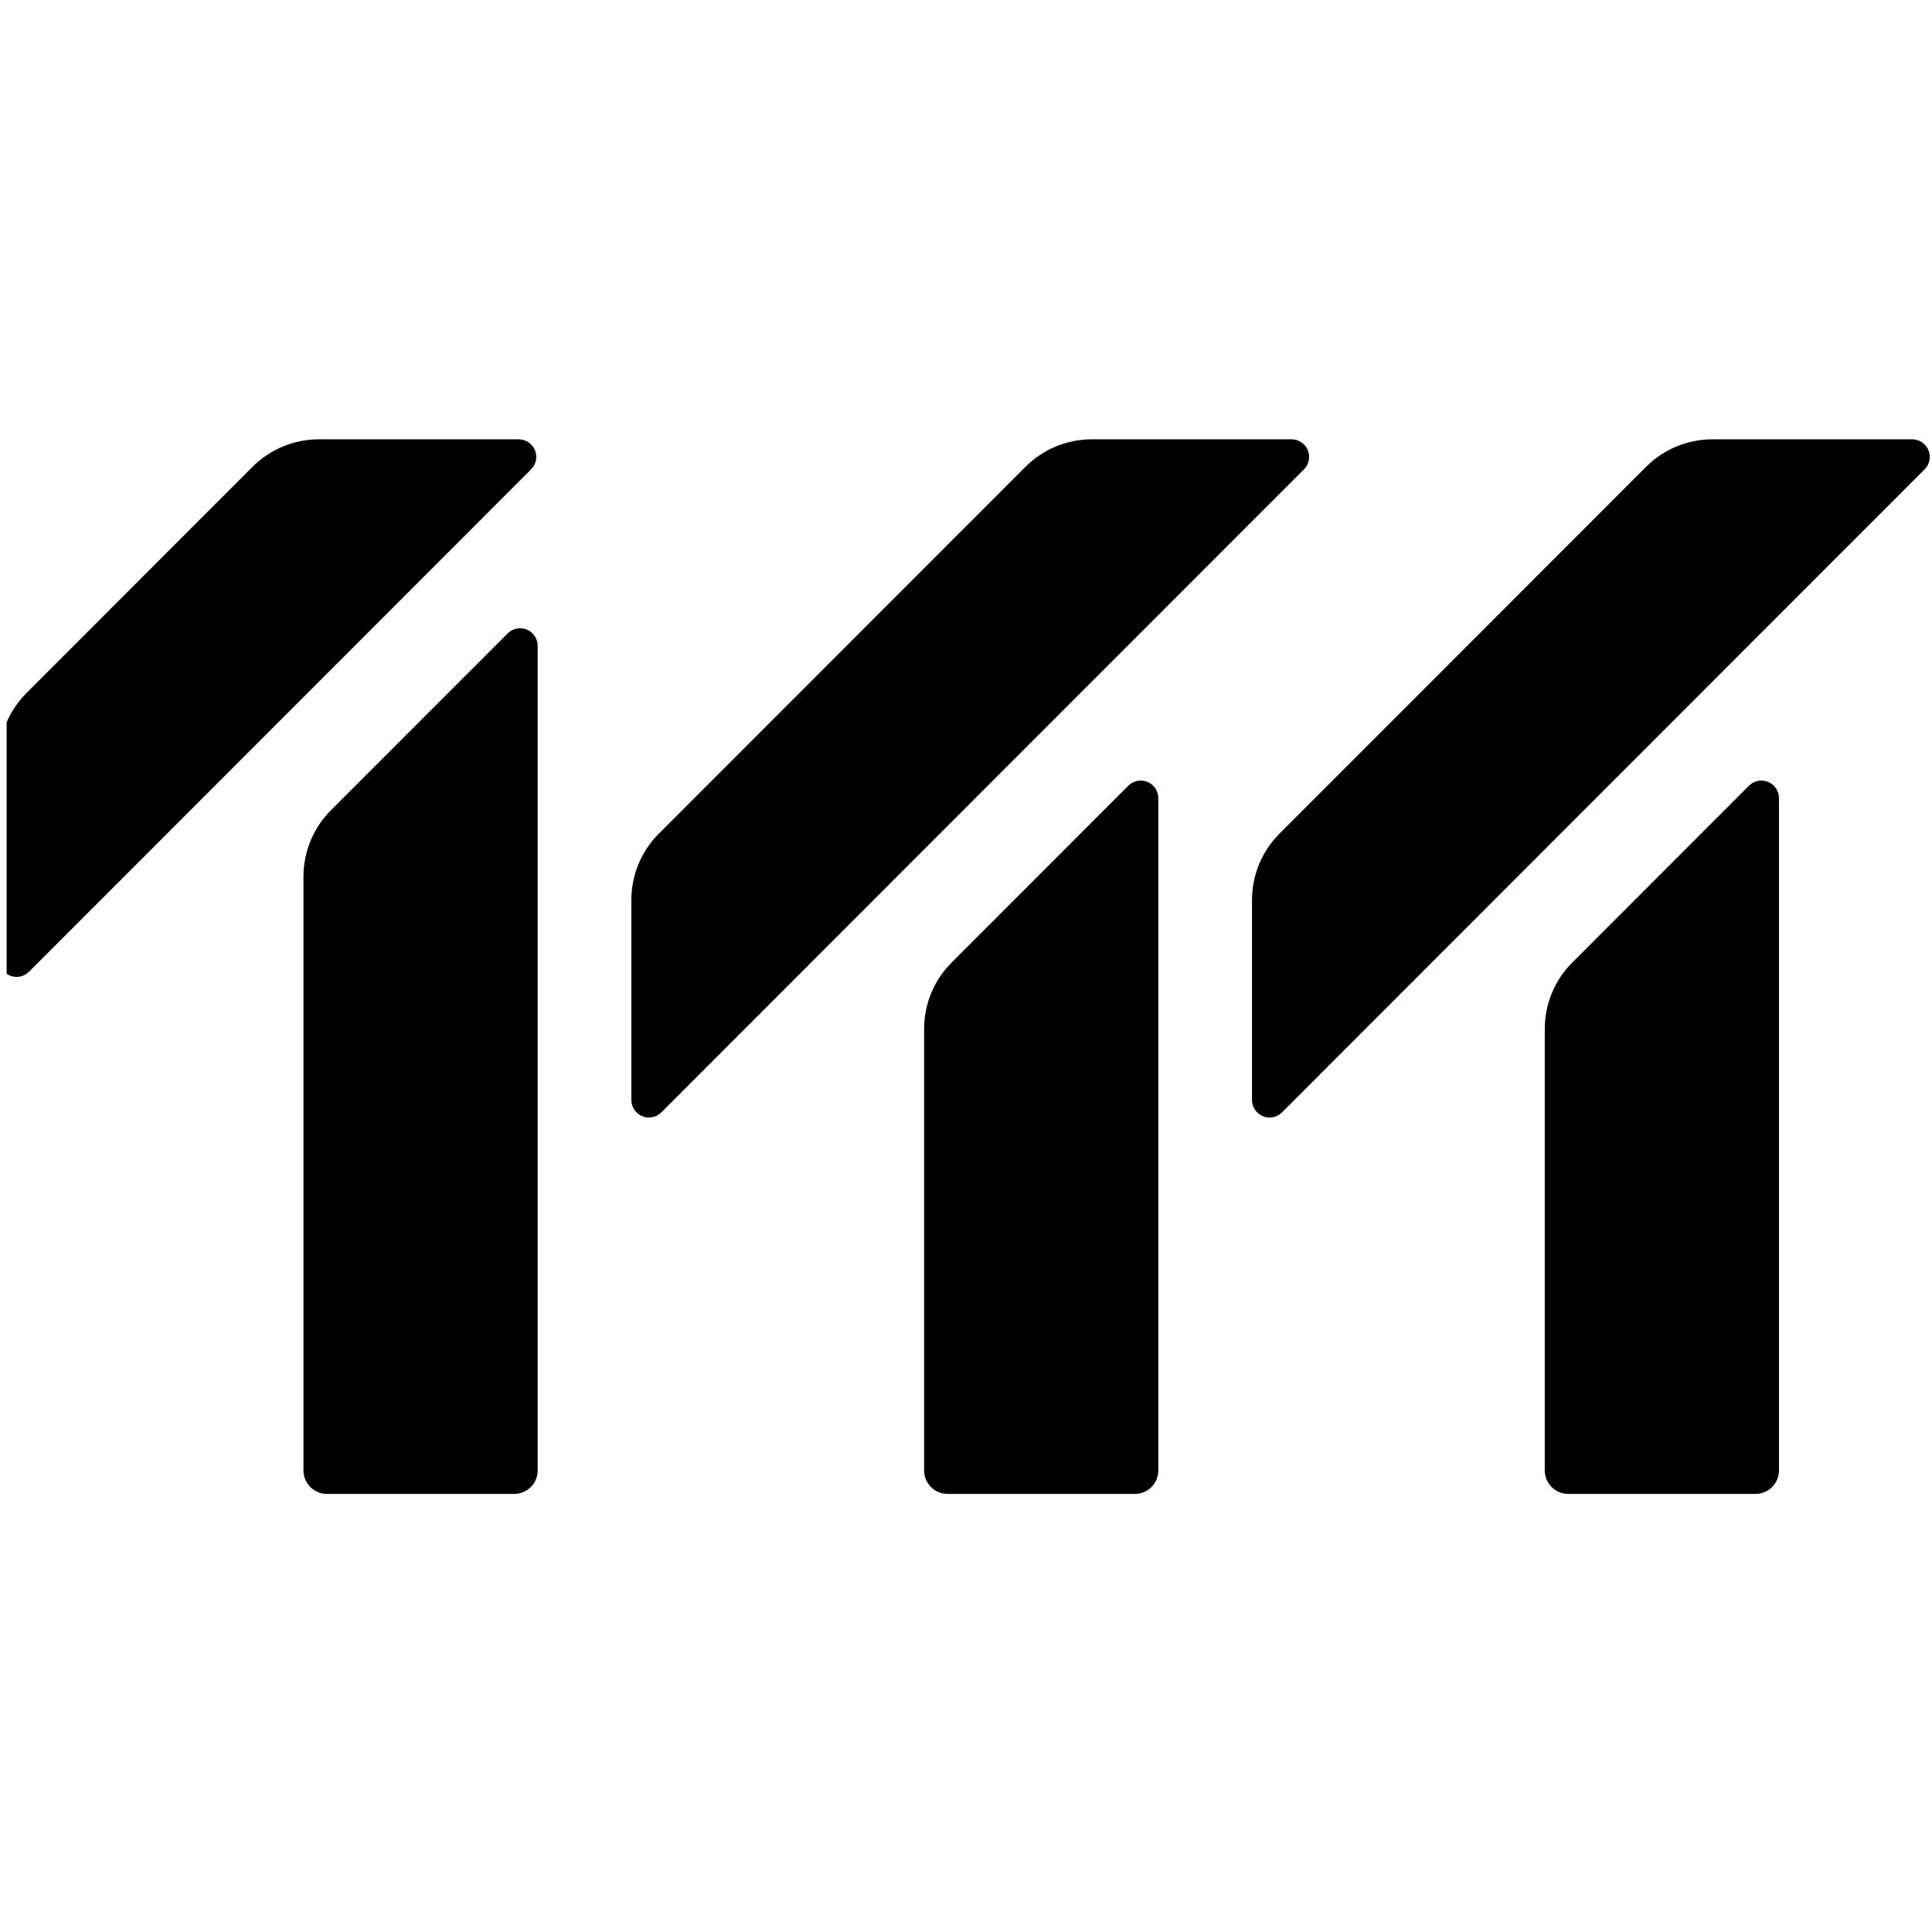 <?xml version="1.0" encoding="UTF-8" standalone="no"?>
<!DOCTYPE svg PUBLIC "-//W3C//DTD SVG 1.1//EN" "http://www.w3.org/Graphics/SVG/1.1/DTD/svg11.dtd">
<svg width="100%" height="100%" viewBox="0 0 64 64" version="1.1" xmlns="http://www.w3.org/2000/svg" xmlns:xlink="http://www.w3.org/1999/xlink" xml:space="preserve" xmlns:serif="http://www.serif.com/" style="fill-rule:evenodd;clip-rule:evenodd;stroke-linejoin:round;stroke-miterlimit:2;">
    <g transform="matrix(1,0,0,1,-2211.58,0)">
        <g id="_1TT-Glyph-Square--Light-" serif:id="1TT Glyph Square (Light)" transform="matrix(0.097,0,0,0.178,1513.4,0)">
            <rect x="7200" y="0" width="660" height="360" style="fill:none;"/>
            <clipPath id="_clip1">
                <rect x="7200" y="0" width="660" height="360"/>
            </clipPath>
            <g clip-path="url(#_clip1)">
                <g transform="matrix(1.179,0,0,1.179,-1350.59,-32.285)">
                    <g transform="matrix(0.848,0,0,0.578,7121.3,3.325)">
                        <path d="M749.757,256.194C751.473,254.821 754.054,254.411 756.296,255.154C758.538,255.897 760,257.647 760,259.588L760,443.2C760,444.897 759.157,446.525 757.657,447.725C756.157,448.926 754.122,449.6 752,449.6L688,449.6C685.878,449.6 683.843,448.926 682.343,447.725C680.843,446.525 680,444.897 680,443.2L680,322.604C680,315.814 683.371,309.303 689.373,304.502L749.757,256.194Z"/>
                    </g>
                    <g transform="matrix(0.848,0,0,0.578,7121.3,3.325)">
                        <path d="M537.757,256.194C539.473,254.821 542.054,254.411 544.296,255.154C546.538,255.897 548,257.647 548,259.588L548,443.2C548,444.897 547.157,446.525 545.657,447.725C544.157,448.926 542.122,449.6 540,449.6L476,449.6C473.878,449.6 471.843,448.926 470.343,447.725C468.843,446.525 468,444.897 468,443.2L468,322.604C468,315.814 471.371,309.303 477.373,304.502L537.757,256.194Z"/>
                    </g>
                    <g transform="matrix(0.848,0,0,0.578,7121.3,3.325)">
                        <path d="M325.757,214.594C327.473,213.221 330.054,212.811 332.296,213.554C334.538,214.297 336,216.047 336,217.988L336,443.2C336,446.735 332.418,449.6 328,449.6L264,449.6C261.878,449.6 259.843,448.926 258.343,447.725C256.843,446.525 256,444.897 256,443.2L256,281.004C256,274.214 259.371,267.703 265.373,262.902L325.757,214.594Z"/>
                    </g>
                    <g transform="matrix(0.848,0,0,0.578,7121.3,3.325)">
                        <path d="M714.627,169.098C720.629,164.297 728.768,161.6 737.255,161.6L805.515,161.6C807.942,161.6 810.129,162.769 811.058,164.563C811.987,166.357 811.473,168.421 809.757,169.794L590.243,345.406C588.527,346.779 585.946,347.189 583.704,346.446C581.462,345.703 580,343.953 580,342.012L580,287.404C580,280.614 583.371,274.103 589.373,269.302L714.627,169.098Z"/>
                    </g>
                    <g transform="matrix(0.848,0,0,0.578,7121.3,3.325)">
                        <path d="M502.627,169.098C508.629,164.297 516.768,161.6 525.255,161.6L593.515,161.6C595.942,161.6 598.129,162.769 599.058,164.563C599.987,166.357 599.473,168.421 597.757,169.794L378.243,345.406C376.527,346.779 373.946,347.189 371.704,346.446C369.462,345.703 368,343.953 368,342.012L368,287.404C368,280.614 371.371,274.103 377.373,269.302L502.627,169.098Z"/>
                    </g>
                    <g transform="matrix(0.848,0,0,0.578,7121.3,3.325)">
                        <path d="M238.627,169.098C244.629,164.297 252.768,161.6 261.255,161.6L329.515,161.6C331.942,161.6 334.129,162.769 335.058,164.563C335.987,166.357 335.473,168.421 333.757,169.794L162.243,307.006C160.527,308.379 157.946,308.789 155.704,308.046C153.462,307.303 152,305.553 152,303.612L152,249.004C152,242.214 155.371,235.703 161.373,230.902L238.627,169.098Z"/>
                    </g>
                    <g transform="matrix(0.848,0,0,0.463,6277.63,96.75)">
                        <rect x="1799" y="0" width="8" height="10" style="fill-opacity:0;"/>
                    </g>
                </g>
            </g>
        </g>
    </g>
</svg>
